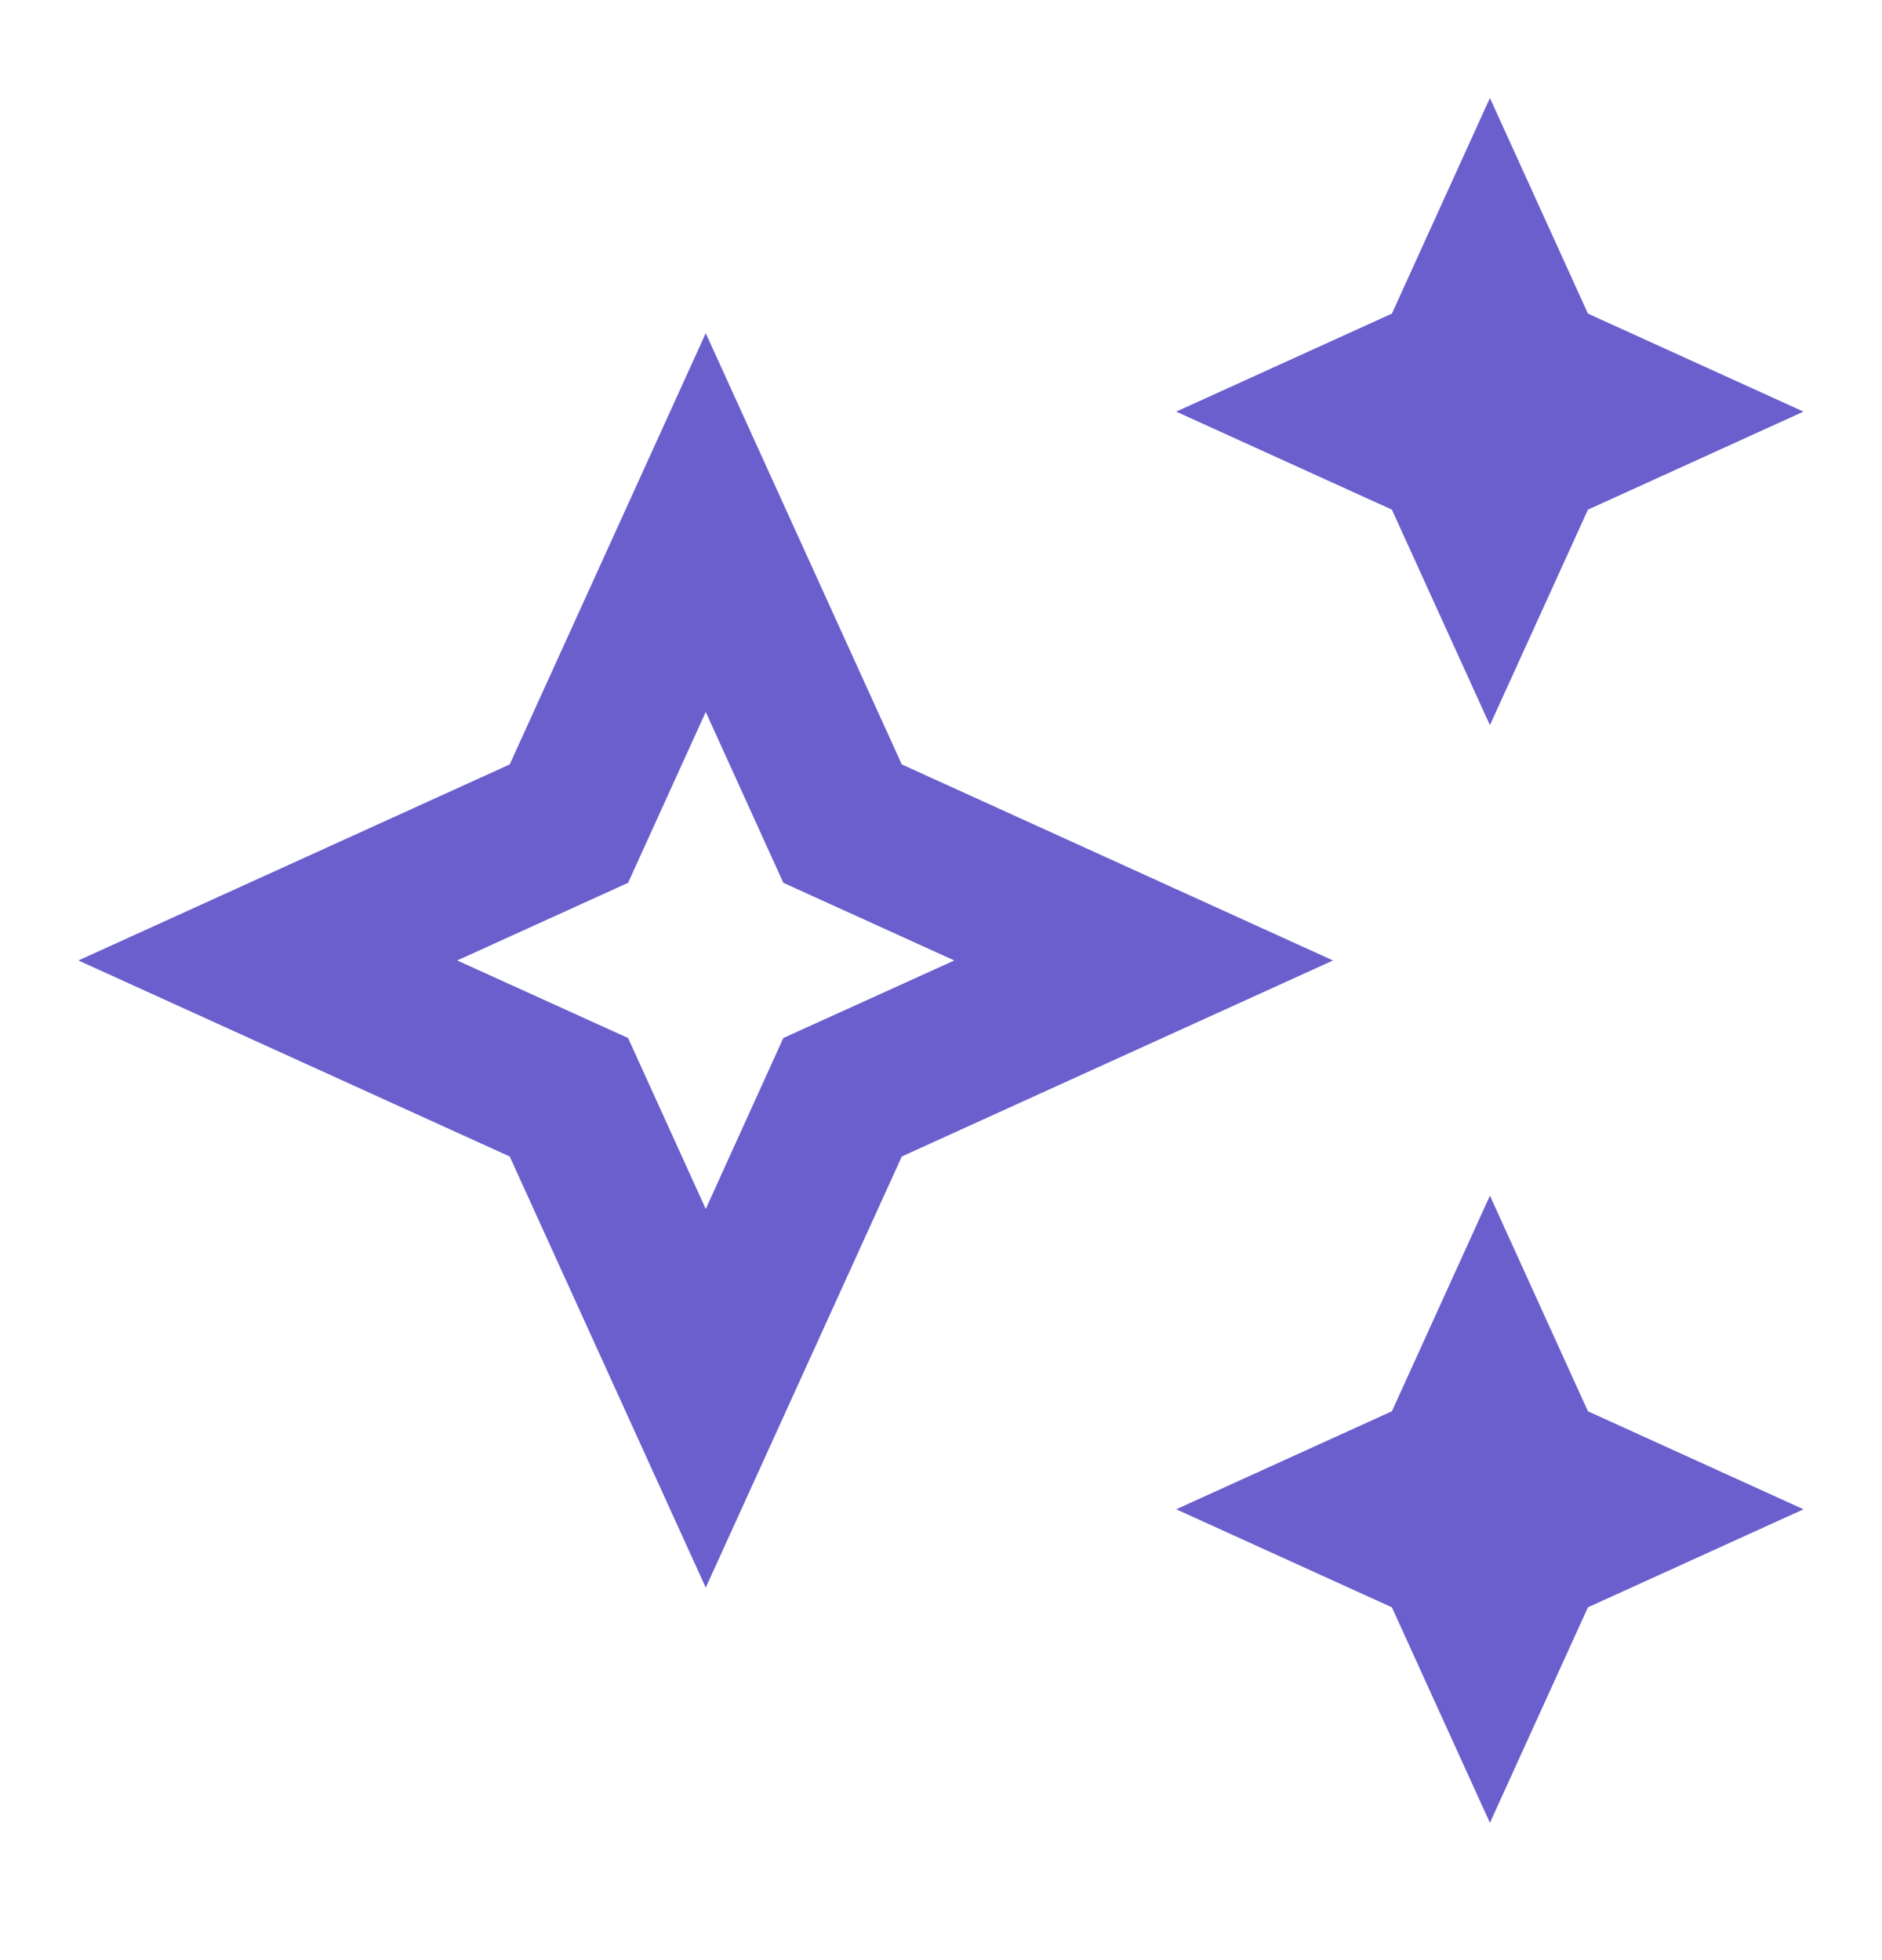 <svg width="24" height="25" viewBox="0 0 24 25" fill="none" xmlns="http://www.w3.org/2000/svg">
<path d="M19.795 18.207L19.872 18.378L20.043 18.455L21.791 19.25L20.043 20.045L19.872 20.122L19.795 20.293L19 22.041L18.205 20.293L18.128 20.122L17.957 20.045L16.208 19.25L17.957 18.455L18.128 18.378L18.205 18.207L19 16.458L19.795 18.207ZM11.045 9.957L11.122 10.128L11.293 10.205L15.791 12.25L11.293 14.295L11.122 14.372L11.045 14.543L9 19.041L6.955 14.543L6.878 14.372L6.707 14.295L2.208 12.25L6.707 10.205L6.878 10.128L6.955 9.957L9 5.458L11.045 9.957ZM8.545 8.873L7.632 10.882L5.623 11.795L4.621 12.25L5.623 12.705L7.632 13.617L8.545 15.627L9 16.629L9.455 15.627L10.367 13.617L12.377 12.705L13.379 12.25L12.377 11.795L10.367 10.882L9.455 8.873L9 7.871L8.545 8.873ZM19.795 4.207L19.872 4.378L20.043 4.455L21.791 5.25L20.043 6.045L19.872 6.122L19.795 6.293L19 8.041L18.205 6.293L18.128 6.122L17.957 6.045L16.208 5.25L17.957 4.455L18.128 4.378L18.205 4.207L19 2.458L19.795 4.207Z" fill="#6A5FCD" stroke="#6A5FCD"/>
</svg>
